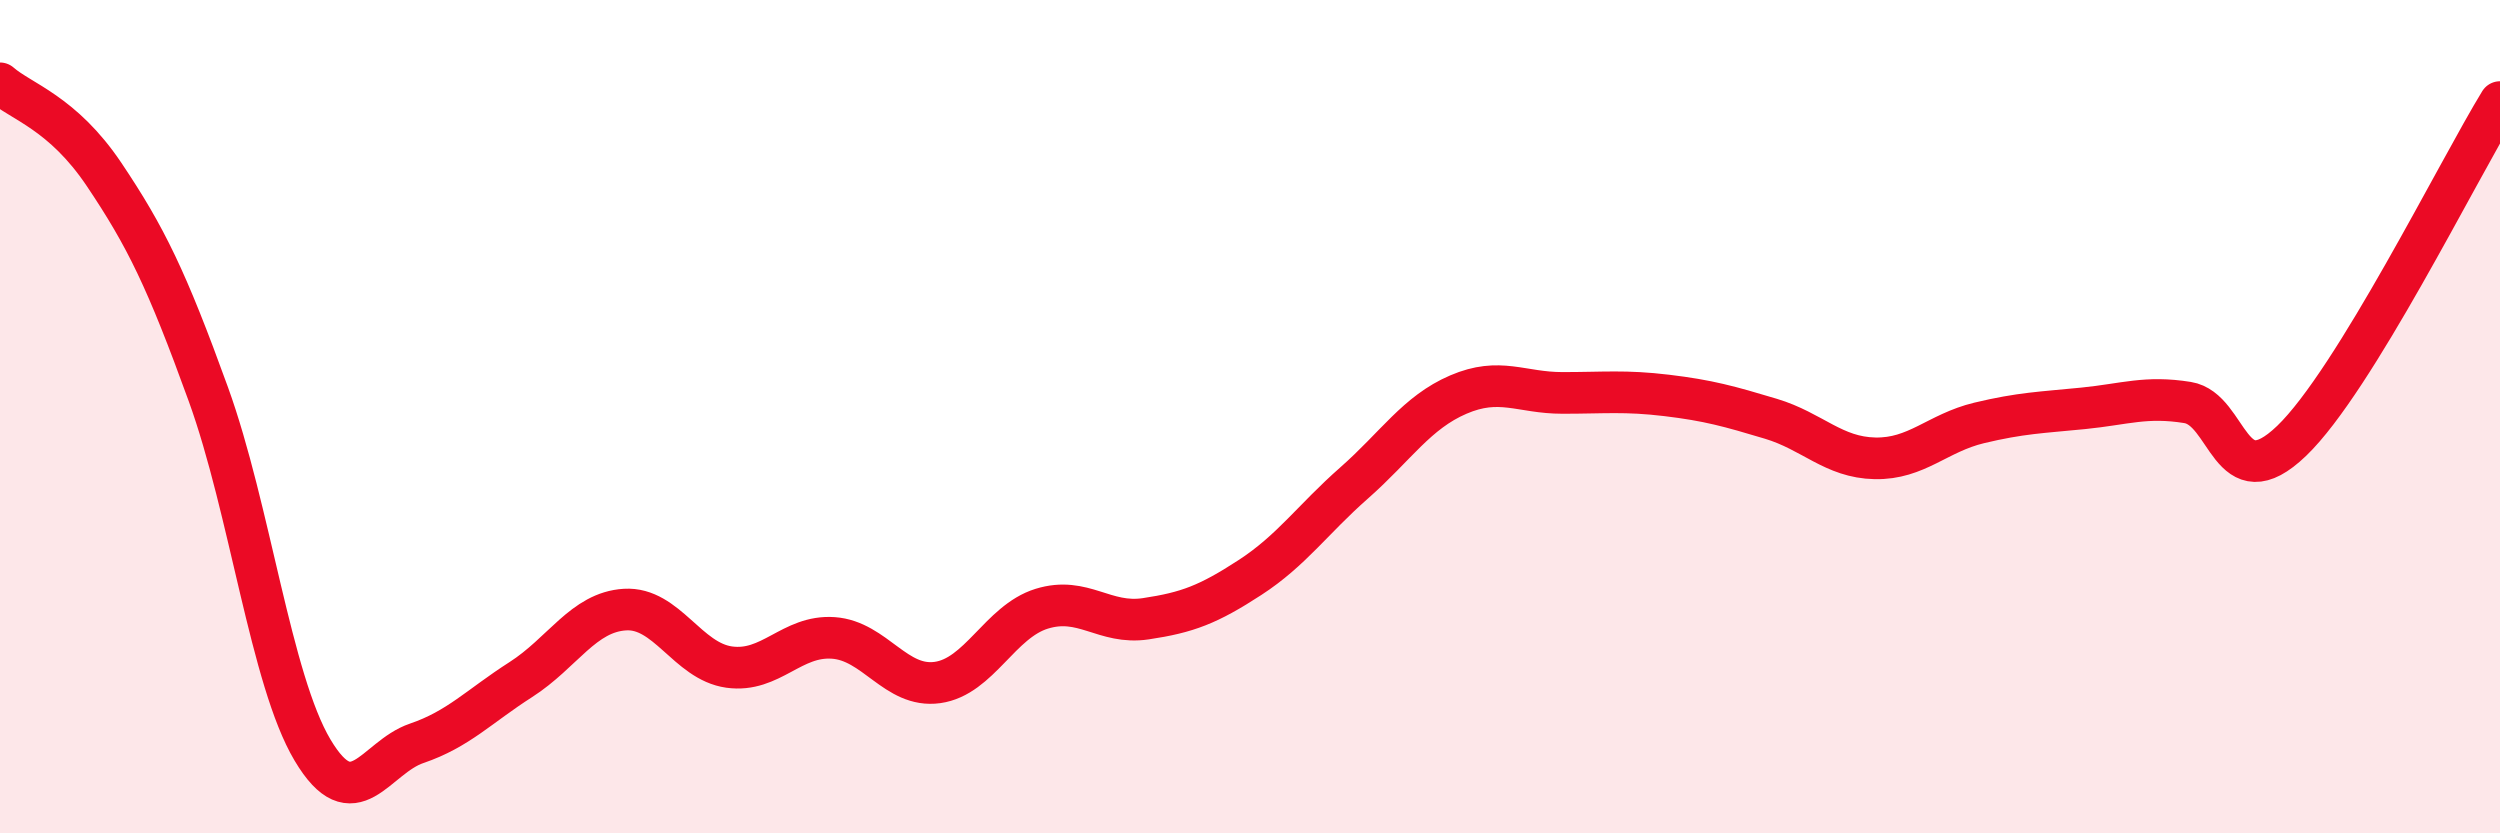 
    <svg width="60" height="20" viewBox="0 0 60 20" xmlns="http://www.w3.org/2000/svg">
      <path
        d="M 0,2 C 0.5,2.44 1.5,2.7 2.5,4.19 C 3.5,5.68 4,6.7 5,9.46 C 6,12.22 6.5,16.32 7.5,18 C 8.5,19.68 9,18.18 10,17.84 C 11,17.5 11.5,16.95 12.5,16.31 C 13.5,15.67 14,14.69 15,14.63 C 16,14.57 16.5,15.87 17.5,16.01 C 18.5,16.15 19,15.24 20,15.31 C 21,15.38 21.5,16.52 22.5,16.38 C 23.5,16.24 24,14.92 25,14.61 C 26,14.3 26.5,15 27.5,14.85 C 28.5,14.7 29,14.51 30,13.86 C 31,13.21 31.5,12.47 32.5,11.59 C 33.5,10.71 34,9.9 35,9.47 C 36,9.04 36.5,9.43 37.5,9.43 C 38.5,9.43 39,9.37 40,9.49 C 41,9.61 41.5,9.75 42.5,10.05 C 43.5,10.35 44,10.98 45,11 C 46,11.02 46.5,10.39 47.5,10.15 C 48.5,9.91 49,9.9 50,9.8 C 51,9.7 51.5,9.5 52.5,9.66 C 53.5,9.82 53.5,12.02 55,10.58 C 56.5,9.14 59,4.08 60,2.45L60 20L0 20Z"
        fill="#EB0A25"
        opacity="0.1"
        stroke-linecap="round"
        stroke-linejoin="round"
      />
      <path
        d="M 0,2 C 0.5,2.44 1.5,2.7 2.5,4.19 C 3.5,5.68 4,6.7 5,9.46 C 6,12.22 6.5,16.32 7.5,18 C 8.5,19.68 9,18.18 10,17.84 C 11,17.5 11.5,16.95 12.5,16.31 C 13.5,15.67 14,14.69 15,14.63 C 16,14.57 16.5,15.87 17.5,16.01 C 18.5,16.15 19,15.24 20,15.31 C 21,15.38 21.5,16.52 22.5,16.38 C 23.5,16.24 24,14.92 25,14.61 C 26,14.3 26.5,15 27.5,14.85 C 28.5,14.7 29,14.51 30,13.86 C 31,13.21 31.5,12.47 32.5,11.59 C 33.5,10.71 34,9.9 35,9.47 C 36,9.04 36.5,9.43 37.5,9.43 C 38.5,9.43 39,9.37 40,9.49 C 41,9.61 41.5,9.75 42.5,10.05 C 43.5,10.35 44,10.98 45,11 C 46,11.02 46.5,10.39 47.5,10.15 C 48.5,9.91 49,9.9 50,9.8 C 51,9.7 51.5,9.5 52.5,9.66 C 53.5,9.82 53.5,12.02 55,10.58 C 56.5,9.14 59,4.08 60,2.45"
        stroke="#EB0A25"
        stroke-width="1"
        fill="none"
        stroke-linecap="round"
        stroke-linejoin="round"
      />
    </svg>
  